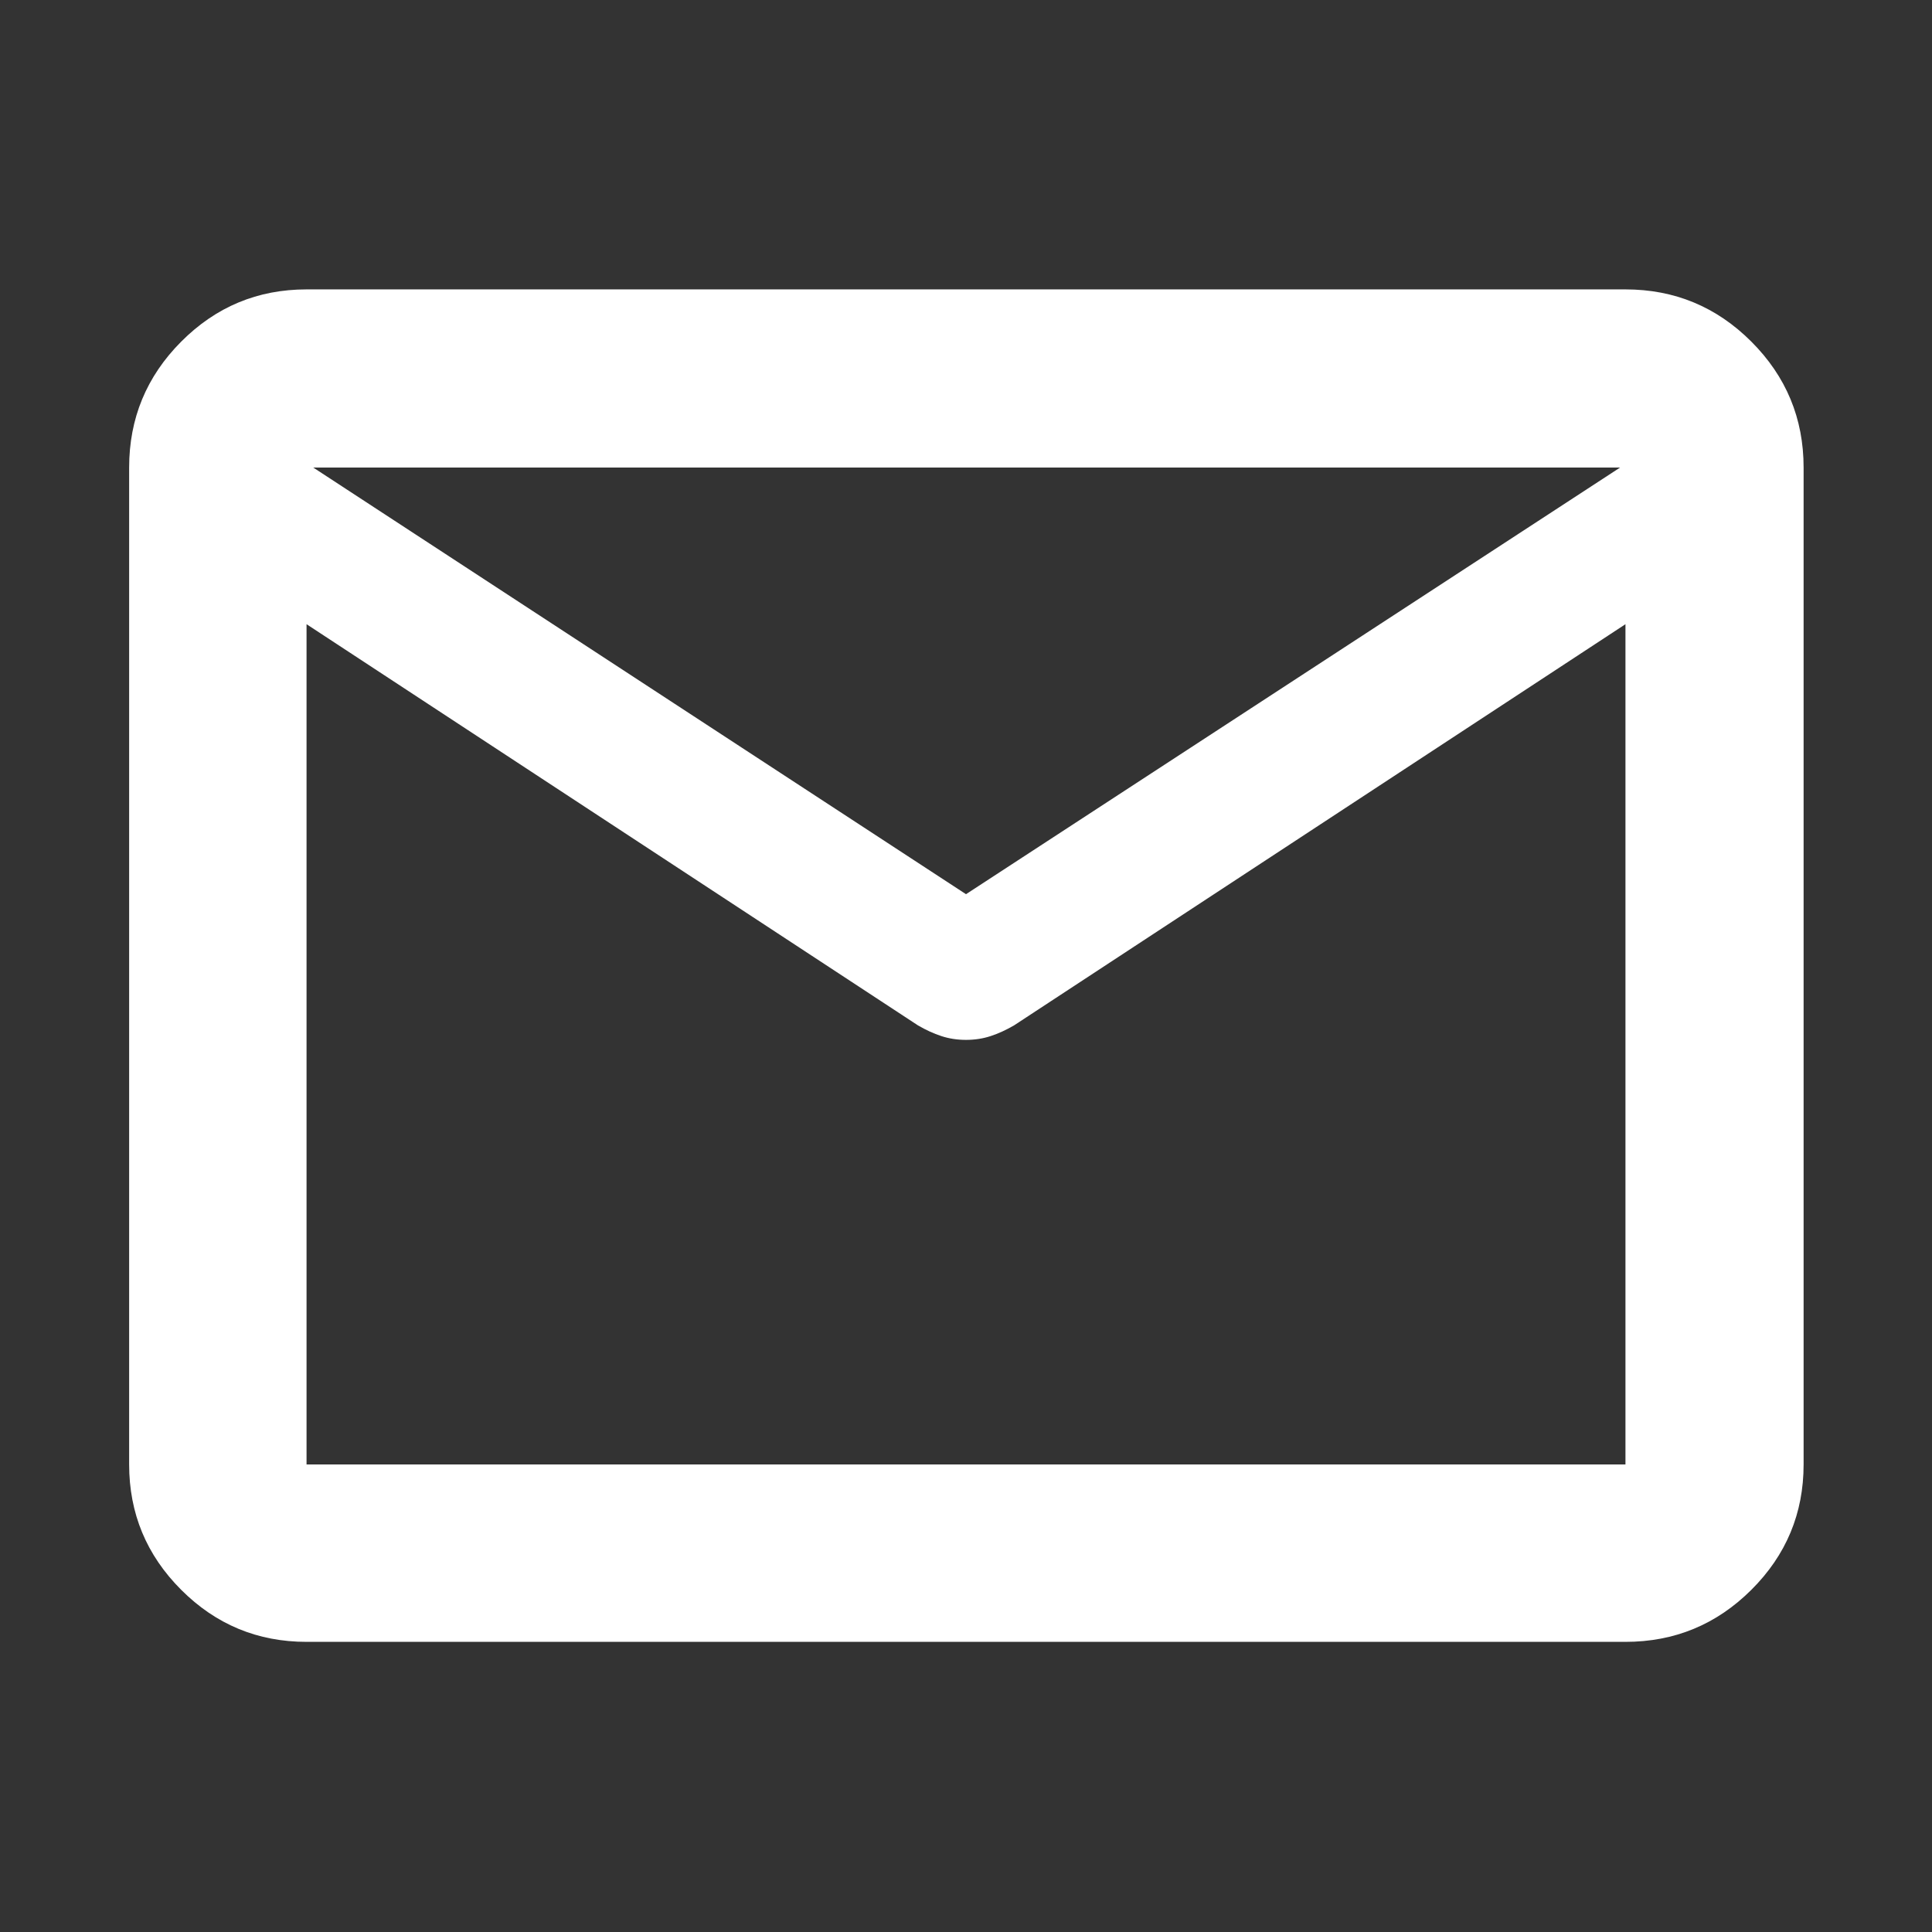 <svg xmlns="http://www.w3.org/2000/svg" width="40" height="40" fill="#fff" viewBox="0 -960 960 960"><rect x="0" y="-960" width="960" height="960" fill="#333333" stroke="none"/><path d="M152.32-144.17q-36.44 0-62.29-25.86-25.86-25.85-25.86-62.29v-495.36q0-36.6 25.86-62.56 25.85-25.96 62.29-25.96h655.36q36.6 0 62.56 25.96t25.96 62.56v495.36q0 36.44-25.96 62.29-25.96 25.86-62.56 25.86zm655.36-505.67L503.92-450.52q-5.96 3.48-11.69 5.35-5.72 1.88-12.23 1.88t-12.23-1.88q-5.73-1.87-11.69-5.35L152.32-649.84v417.52h655.36zM480-515.68l325.01-212H155.65zM152.32-649.84v9.88-55.6 1.03-33.15 32.97-1.43 56.18zv417.52z"/></svg>